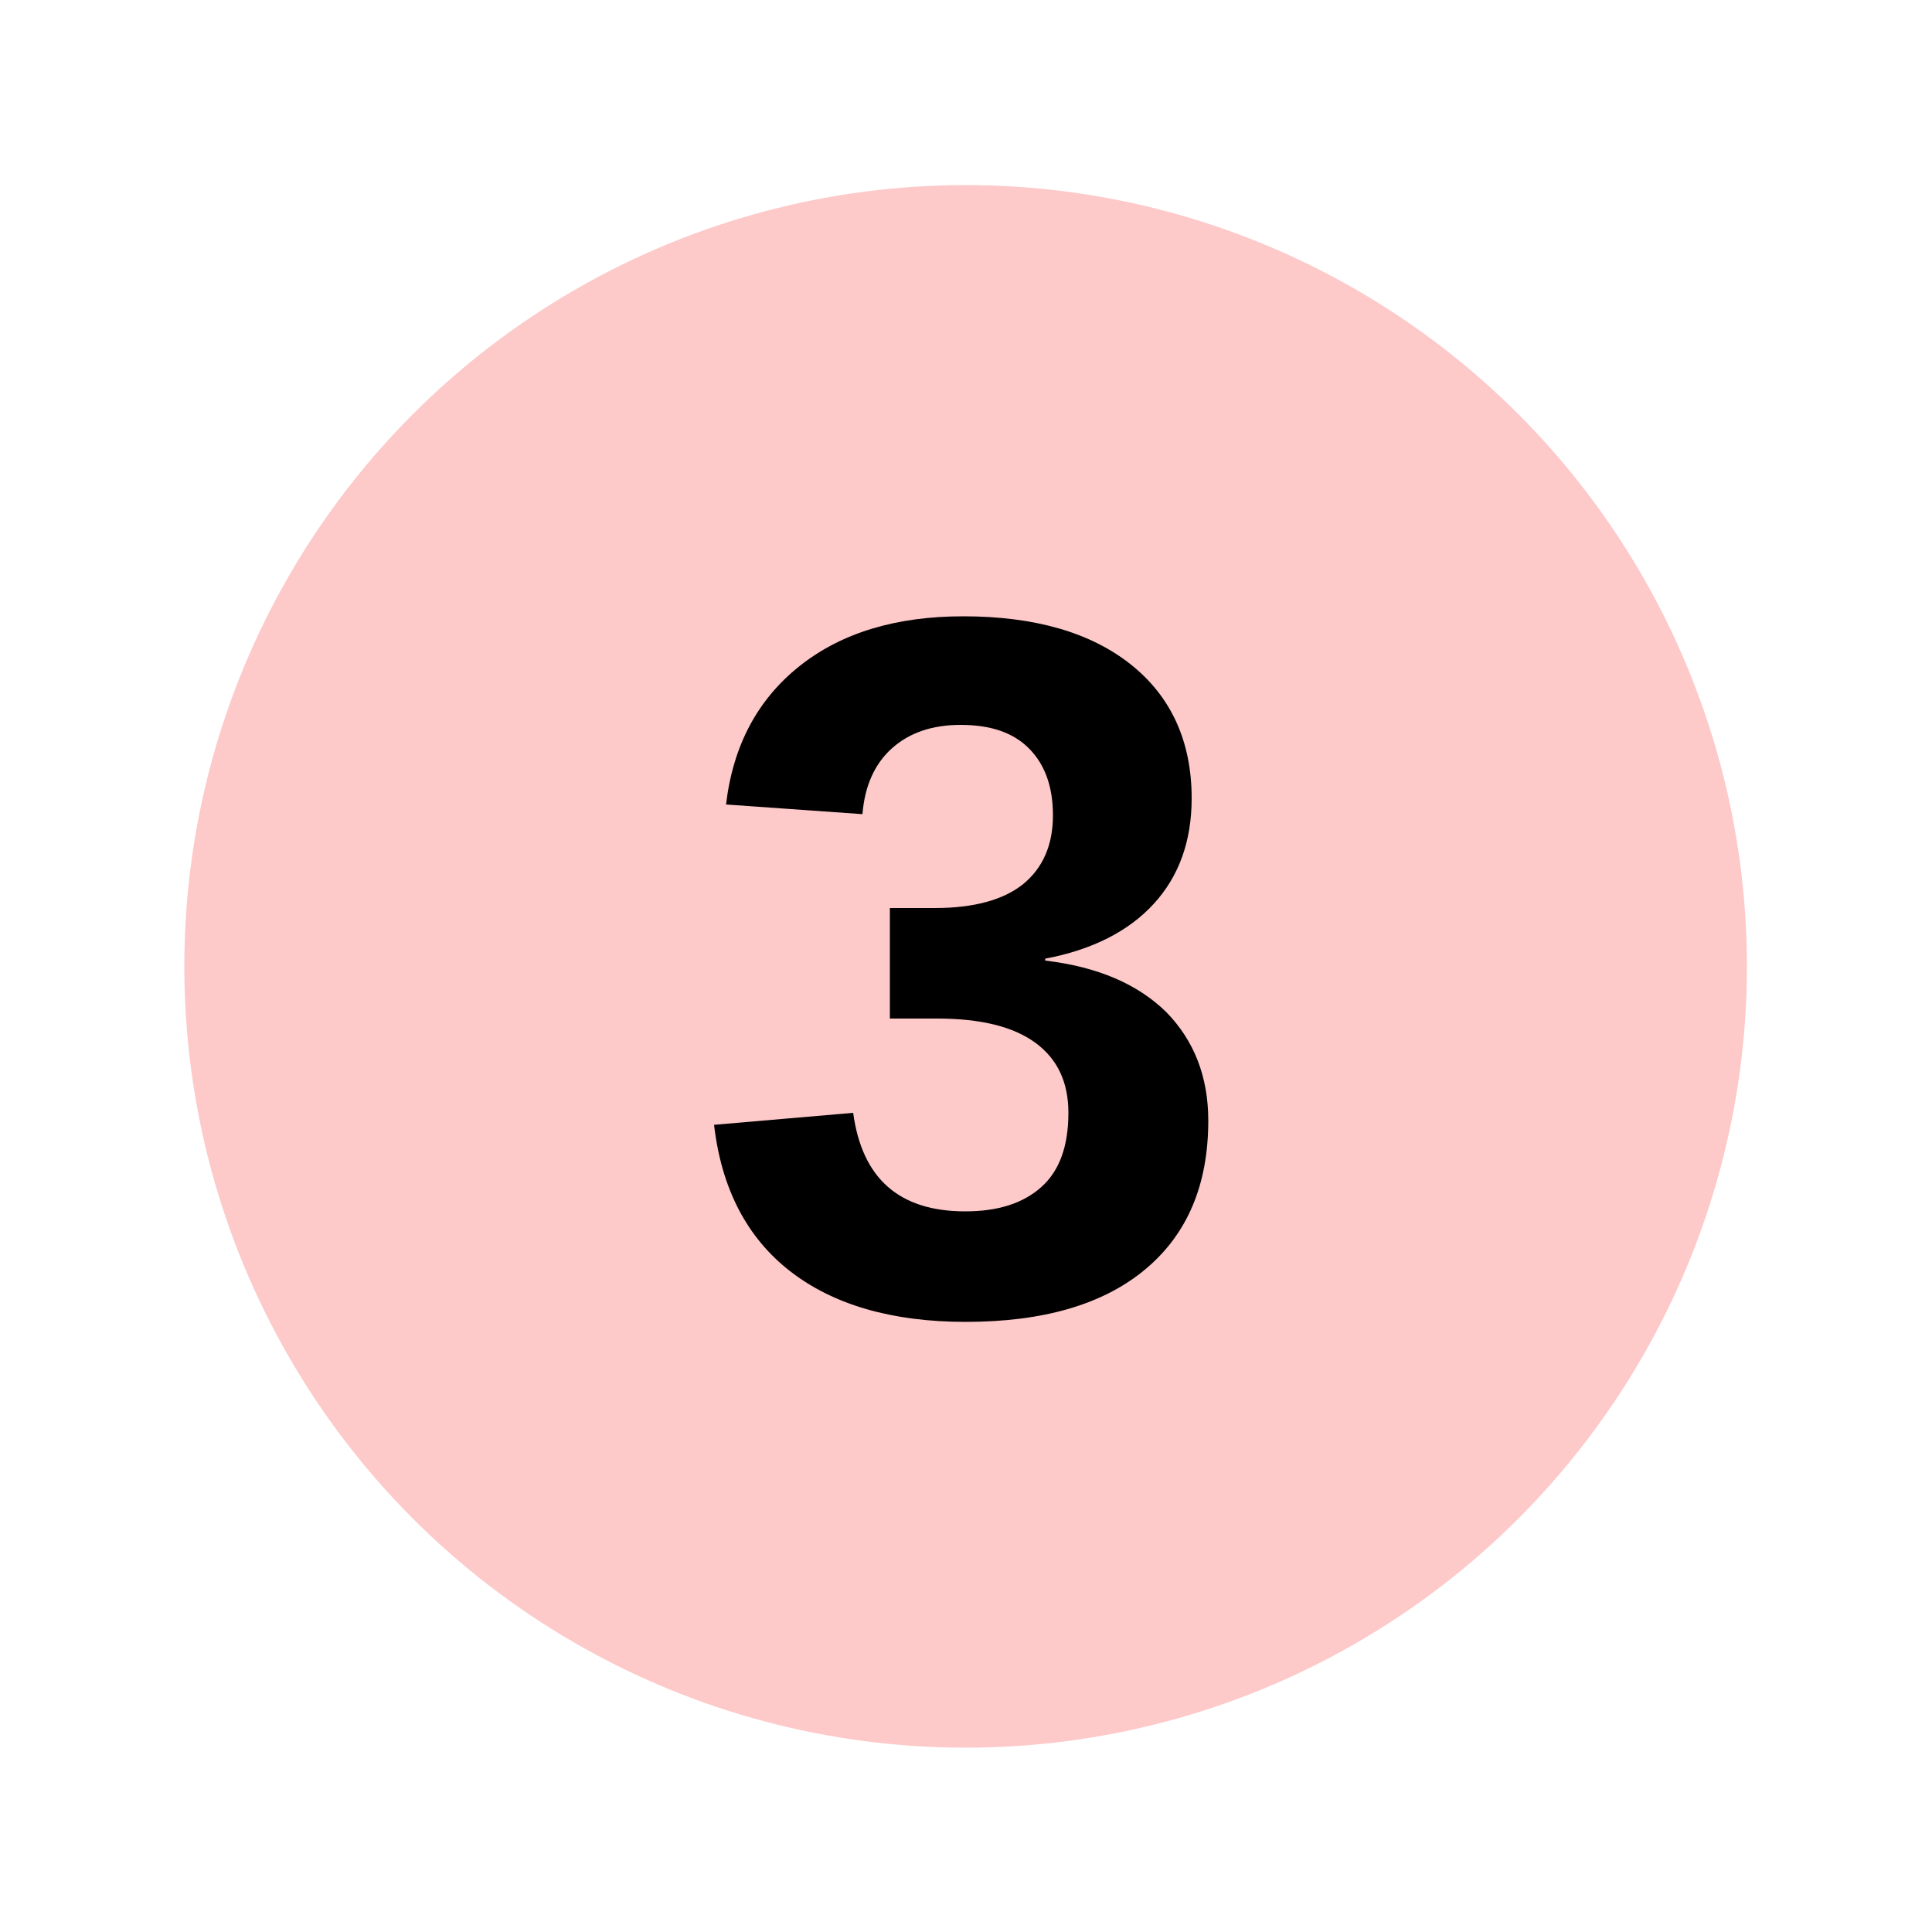 <?xml version="1.0" encoding="utf-8"?>
<!-- Generator: Adobe Illustrator 26.3.1, SVG Export Plug-In . SVG Version: 6.00 Build 0)  -->
<svg version="1.1" id="Capa_1" xmlns="http://www.w3.org/2000/svg" xmlns:xlink="http://www.w3.org/1999/xlink" x="0px" y="0px"
	 viewBox="0 0 500 500" style="enable-background:new 0 0 500 500;" xml:space="preserve">
<style type="text/css">
	.st0{fill:#FDC9C9;}
</style>
<g>
	<circle class="st0" cx="249.9" cy="250.1" r="202.2"/>
	<g>
		<path d="M312.7,290c0,16.6-5.4,29.4-16.3,38.5s-26.4,13.6-46.5,13.6c-19,0-34.2-4.4-45.4-13.1s-17.8-21.4-19.7-37.9l36-3.1
			c2.3,17,11.9,25.5,29,25.5c8.5,0,15-2.1,19.7-6.3c4.7-4.2,7-10.6,7-19.2c0-7.9-2.8-13.9-8.5-18.1s-14.2-6.3-25.4-6.3h-12.3V235
			h11.6c10.1,0,17.8-2.1,22.9-6.2c5.1-4.2,7.7-10.1,7.7-17.8c0-7.3-2-13-6.1-17.2s-10-6.2-17.8-6.2c-7.3,0-13.2,2-17.7,6
			s-7.1,9.7-7.7,17.1l-35.3-2.5c1.8-15.3,8.2-27.2,19-35.8s24.9-12.9,42.4-12.9c18.5,0,33,4.2,43.4,12.5s15.7,19.9,15.7,34.6
			c0,11.1-3.3,20.2-9.8,27.3s-15.9,11.9-28.1,14.2v0.5c13.6,1.6,24,6.1,31.4,13.4C309,269.3,312.7,278.6,312.7,290z"/>
	</g>
</g>
</svg>
